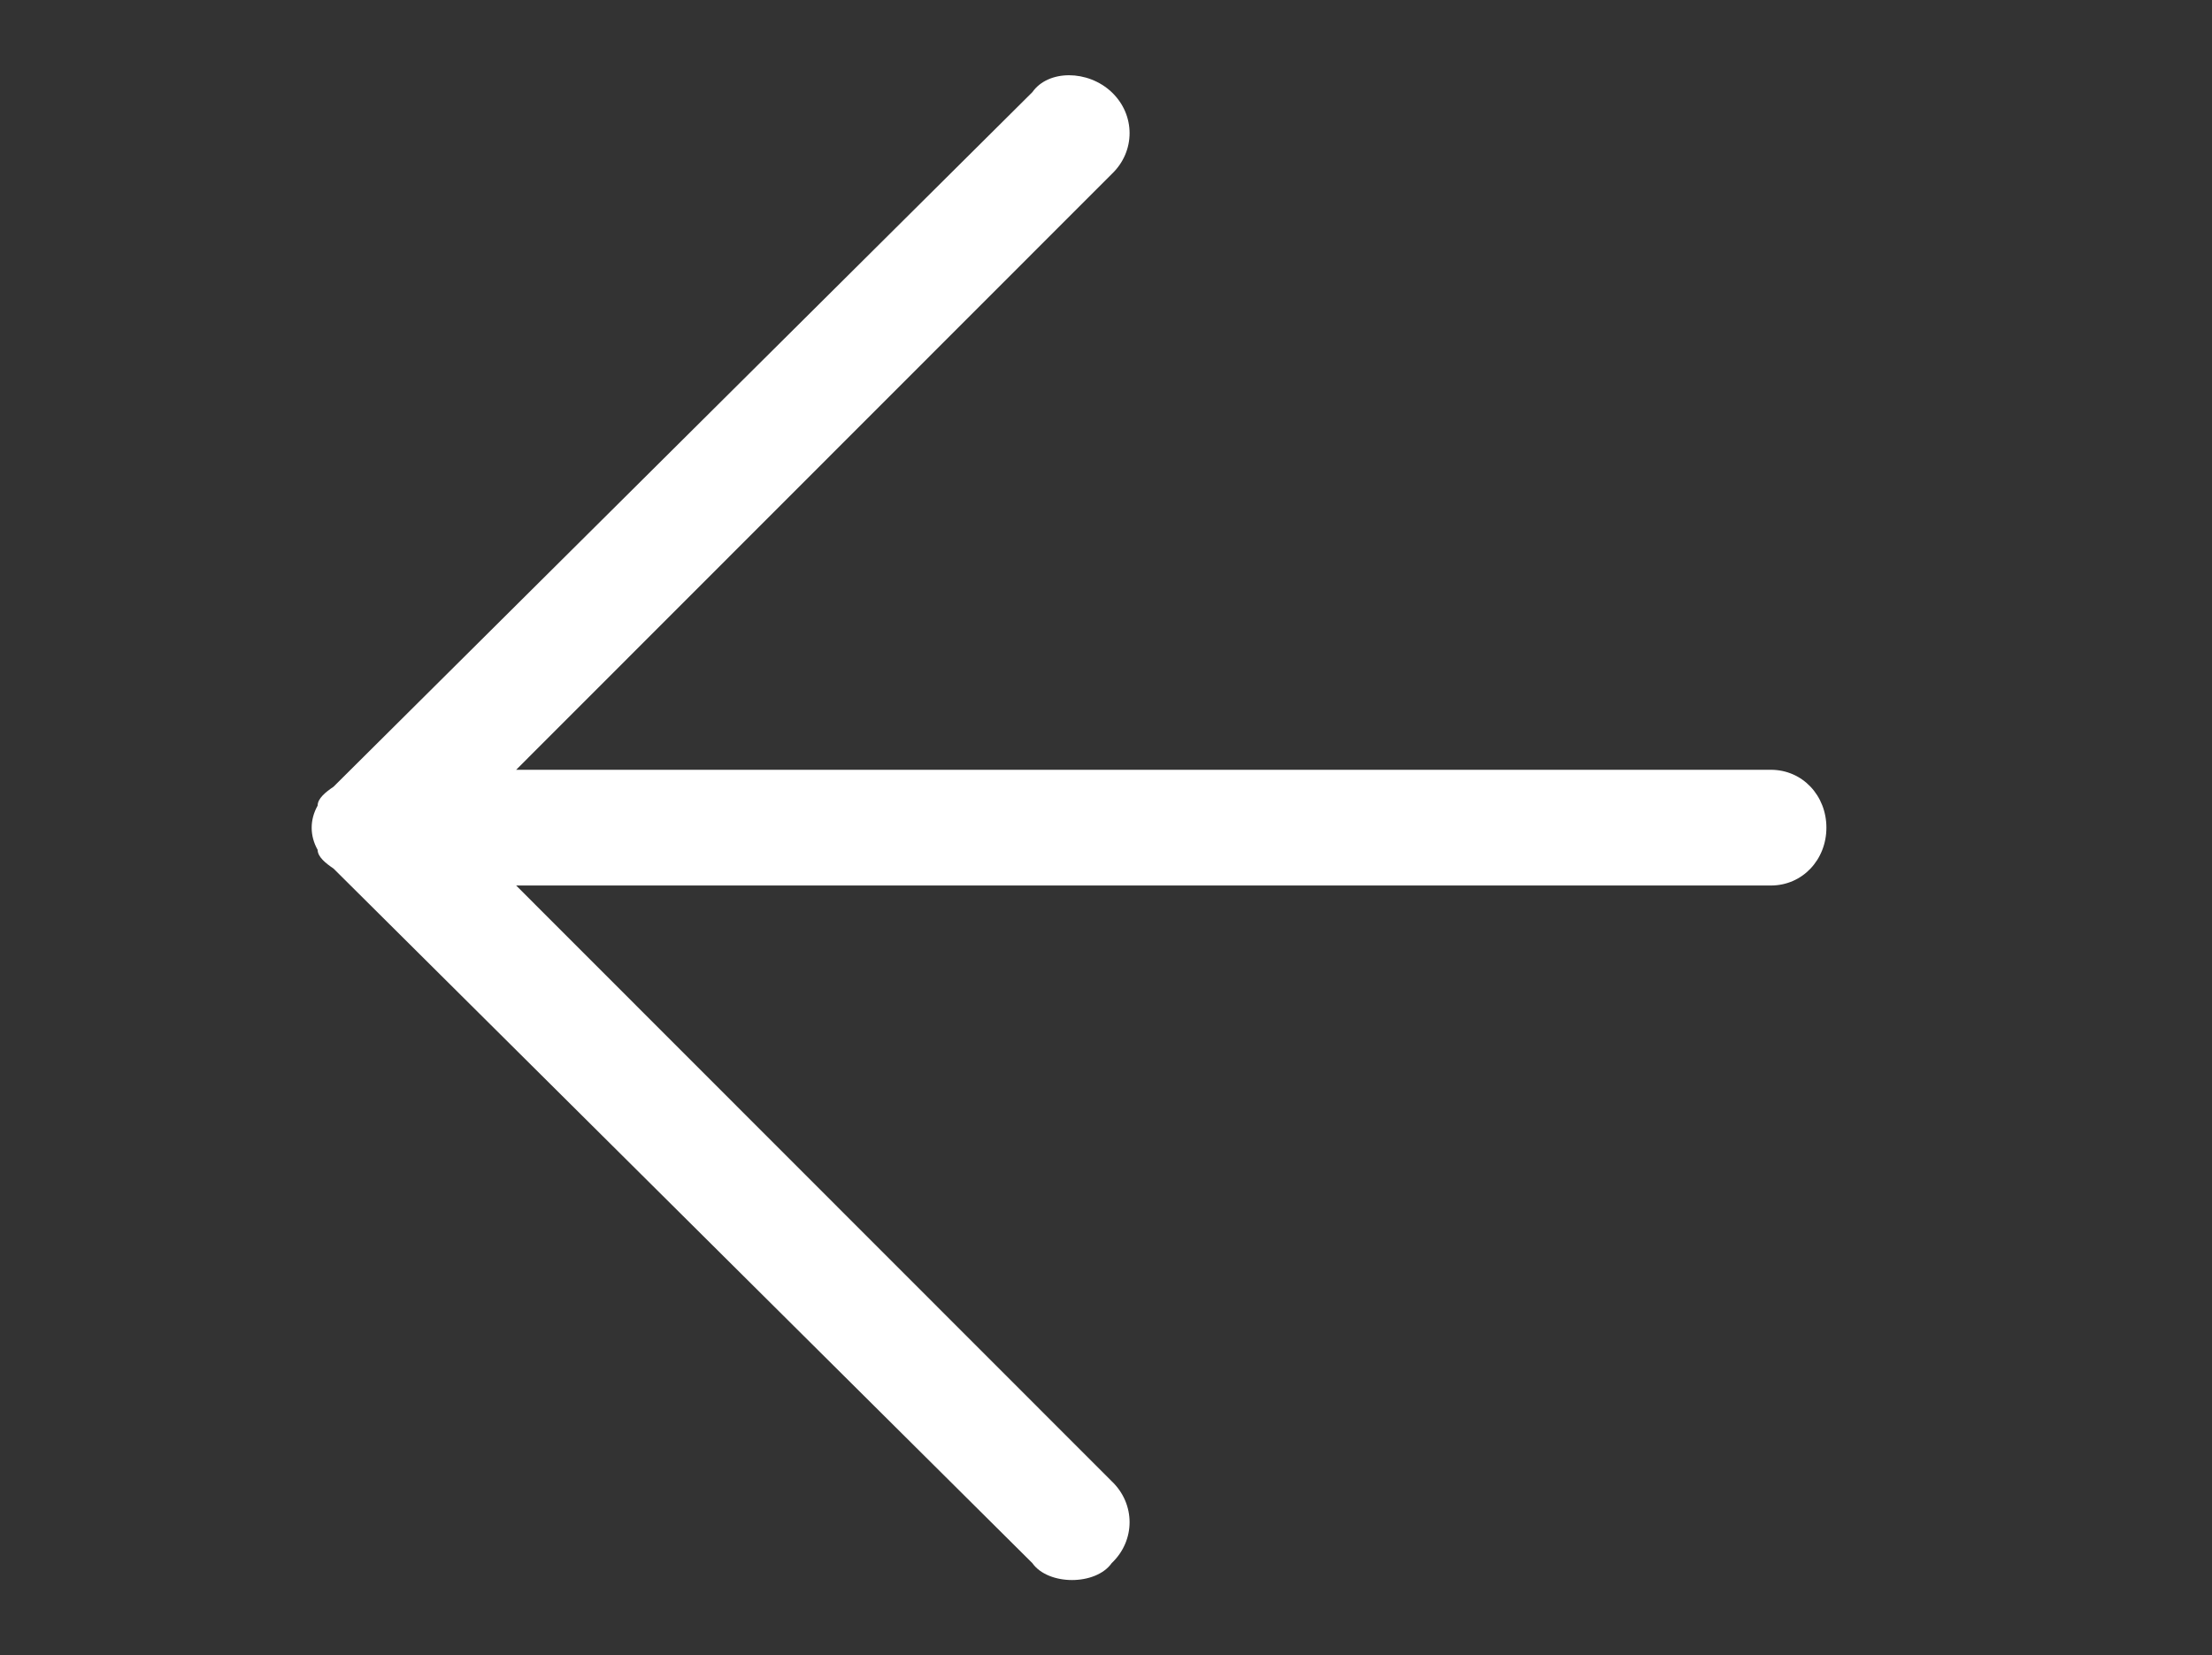<?xml version="1.0" encoding="utf-8"?>
<svg viewBox="0 0 300 224.57" xmlns="http://www.w3.org/2000/svg">
  <rect x="0" y="0" width="300" height="224.57" fill="#333333" stroke="none"/>
  <defs>
    <style>.cls-1{fill:#263072;}</style>
  </defs>
  <path class="cls-1" d="M 246.896 109.267 C 247.974 111.187 247.974 113.347 246.896 115.267 C 246.896 116.227 245.82 117.097 244.742 117.827 L 149.969 212.047 C 147.815 215.117 142.429 215.117 139.199 212.047 C 135.969 208.977 135.969 204.007 139.199 200.947 L 219.972 120.127 L 49.811 120.127 C 45.502 120.127 42.271 116.617 42.271 112.277 C 42.271 107.937 45.502 104.427 49.811 104.427 L 219.972 104.427 L 139.199 23.607 C 135.969 20.537 135.969 15.567 139.199 12.507 C 140.275 10.977 142.429 10.207 144.584 10.207 C 146.738 10.207 148.892 10.977 149.969 12.507 L 244.742 106.727 C 245.82 107.457 246.896 108.317 246.896 109.287 L 246.896 109.267 Z" style="fill: rgb(255, 255, 255);" transform="matrix(-1, 0, 0, -1, 289.975, 224.557)"/>
</svg>